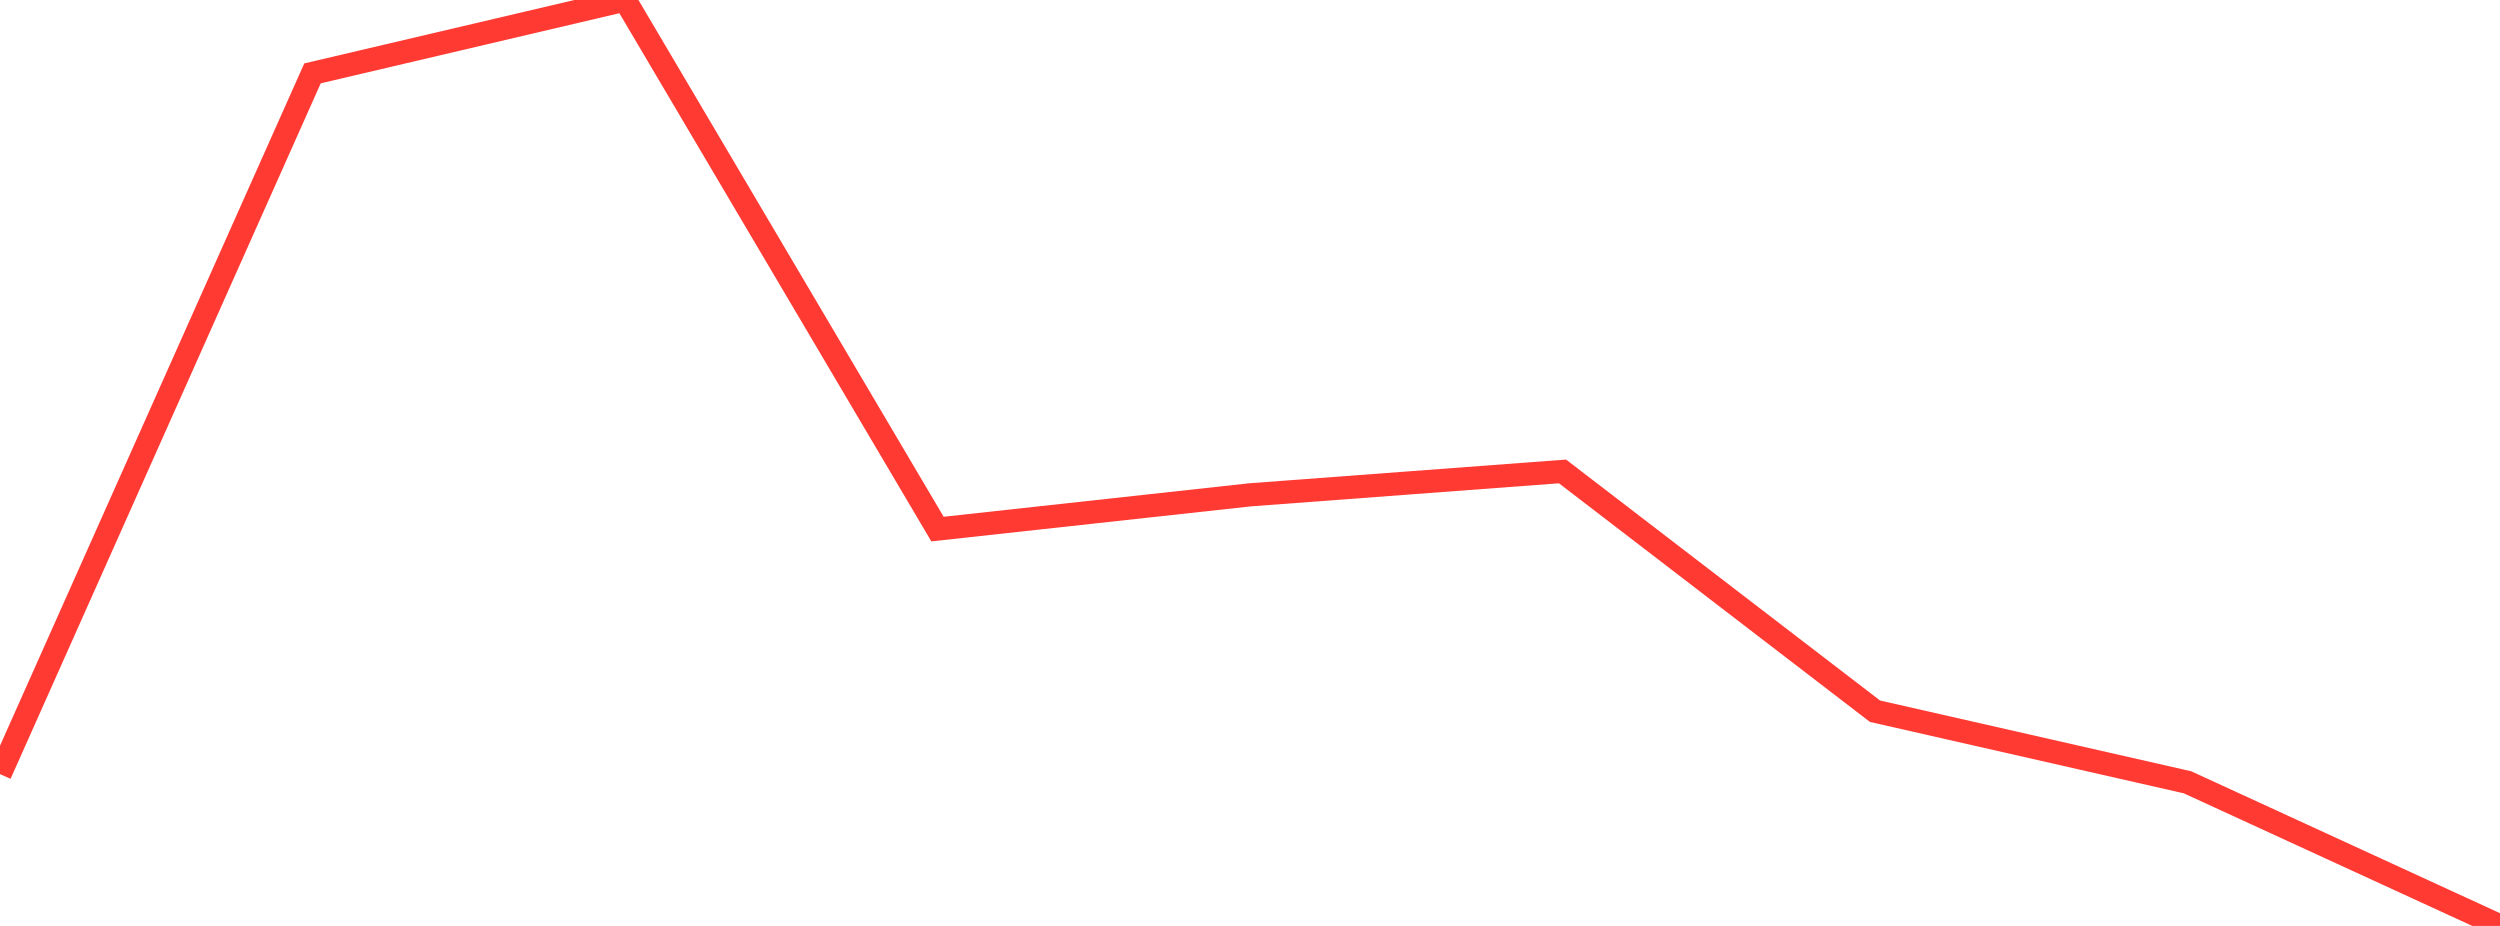 <?xml version="1.0" standalone="no"?>
<!DOCTYPE svg PUBLIC "-//W3C//DTD SVG 1.1//EN" "http://www.w3.org/Graphics/SVG/1.1/DTD/svg11.dtd">

<svg width="135" height="50" viewBox="0 0 135 50" preserveAspectRatio="none" 
  xmlns="http://www.w3.org/2000/svg"
  xmlns:xlink="http://www.w3.org/1999/xlink">


<polyline points="0.0, 41.802 16.875, 3.962 33.75, 0.0 50.625, 28.57 67.5, 26.721 84.375, 25.457 101.25, 38.406 118.125, 42.244 135.0, 50.0" fill="none" stroke="#ff3a33" stroke-width="1.25"/>

</svg>